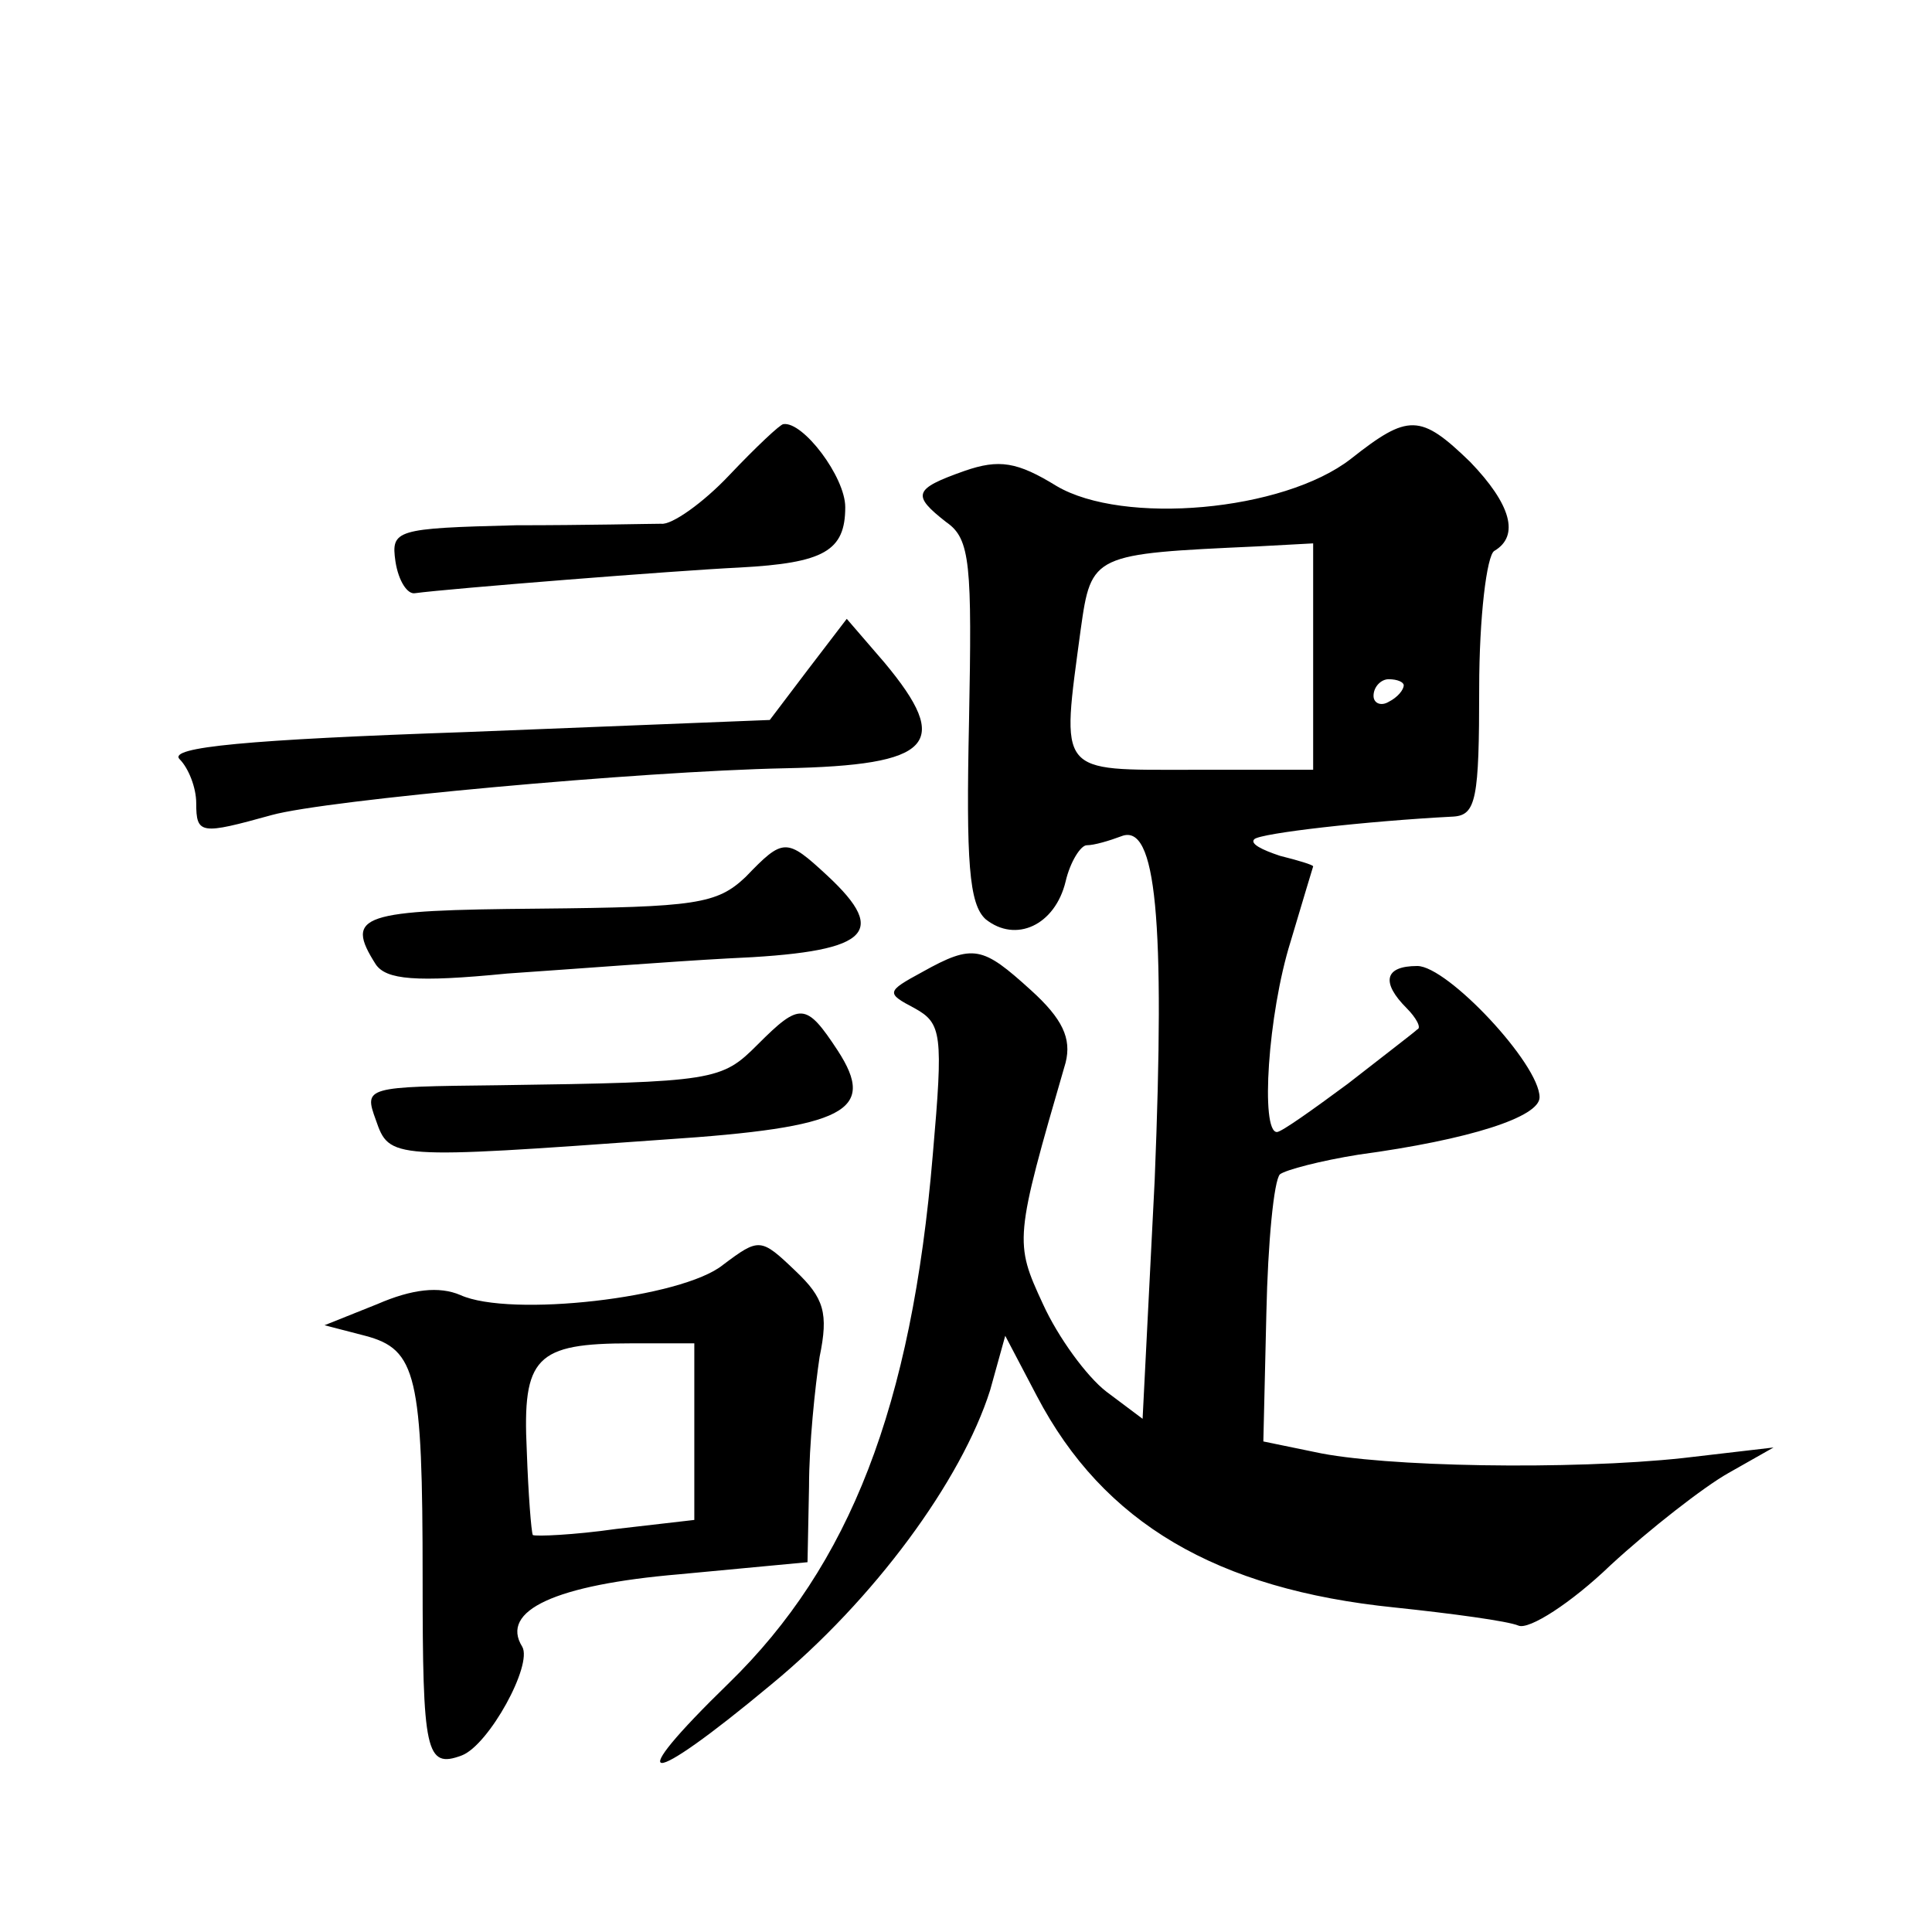 <?xml version="1.0" standalone="no"?>
<!DOCTYPE svg PUBLIC "-//W3C//DTD SVG 20010904//EN"
 "http://www.w3.org/TR/2001/REC-SVG-20010904/DTD/svg10.dtd">
<svg version="1.0" xmlns="http://www.w3.org/2000/svg"
 width="128pt" height="128pt" viewBox="0 0 128 128"
 preserveAspectRatio="xMidYMid meet">
<g transform="translate(0,128) scale(0.1,-0.1)"
fill="#0" stroke="none">
<path d="M483 965 c-17 -18 -38 -33 -45 -32 -7 0 -50 -1 -96 -1 -80 -2 -83 -3 -80
-24 2 -13 8 -22 13 -21 22 3 173 15 215 17 56 3 70 11 70 40 0 20 -28 57 -41 55
-2 0 -18 -15 -36 -34z M895 976 c-45 -35 -151 -44 -195 -18 -26 16 -38 18 -61 10
-34 -12 -35 -16 -12 -34 16 -11 17 -28 15 -132 -2 -93 0 -121 11 -131 20 -16 46
-4 53 25 3 13 10 24 14 24 5 0 15 3 23 6 23 9 29 -55 22 -228 l-8 -158 -24 18 c-13
10 -32 36 -42 58 -19 41 -19 43 15 160 4 16 -2 29 -23 48 -32 29 -38 31 -72 12
-24 -13 -24 -14 -5 -24 18 -10 19 -17 12 -97 -14 -167 -55 -272 -135 -350 -72 -70
-56 -71 28 -1 68 56 126 135 145 195 l10 36 21 -40 c44 -84 119 -128 237 -140 38
-4 75 -9 82 -12 7 -3 35 15 61 40 26 24 62 52 78 61 l30 17 -60 -7 c-74 -8 -199
-6 -244 4 l-34 7 2 85 c1 47 5 88 9 92 4 3 27 9 52 13 74 10 120 25 120 38 0 22
-61 87 -81 87 -22 0 -24 -11 -7 -28 6 -6 10 -13 7 -14 -2 -2 -23 -18 -46 -36 -23
-17 -44 -32 -47 -32 -11 0 -6 78 9 126 8 27 15 50 15 50 0 1 -10 4 -22 7 -12 4
-20 8 -17 11 4 4 74 12 132 15 15 1 17 12 17 85 0 47 5 88 10 91 17 10 11 31 -16
59 -33 32 -41 32 -79 2z m-25 -131 l0 -75 -80 0 c-90 0 -87 -4 -74 93 7 50 8 50
117 55 l37 2 0 -75z m60 -19 c0 -3 -4 -8 -10 -11 -5 -3 -10 -1 -10 4 0 6 5 11 10
11 6 0 10 -2 10 -4z M535 836 l-25 -33 -201 -8 c-145 -5 -198 -10 -190 -18 6 -6
11 -19 11 -29 0 -21 3 -21 50 -8 36 10 244 29 340 31 98 2 111 16 66 70 l-25 29
-26 -34z M494 699 c-19 -18 -33 -20 -137 -21 -118 -1 -129 -4 -108 -37 7 -10 26
-12 87 -6 44 3 109 8 146 10 93 4 108 16 66 55 -27 25 -29 25 -54 -1z M502 588
c-24 -24 -28 -25 -172 -27 -88 -1 -89 -1 -81 -23 9 -26 10 -26 191 -13 121 8 141
19 115 59 -21 32 -25 32 -53 4z M479 442 c-27 -22 -141 -35 -174 -20 -14 6 -32
4 -55 -6 l-35 -14 27 -7 c34 -9 38 -26 38 -161 0 -115 2 -126 26 -117 18 7 47 60
40 72 -15 24 22 41 104 48 l85 8 1 50 c0 28 4 66 7 86 6 29 3 39 -16 57 -23 22
-24 22 -48 4z m-19 -111 l0 -58 -52 -6 c-28 -4 -53 -5 -55 -4 -1 2 -3 27 -4 56
-3 62 6 71 69 71 l42 0 0 -59z"/>
</g>
</svg>
